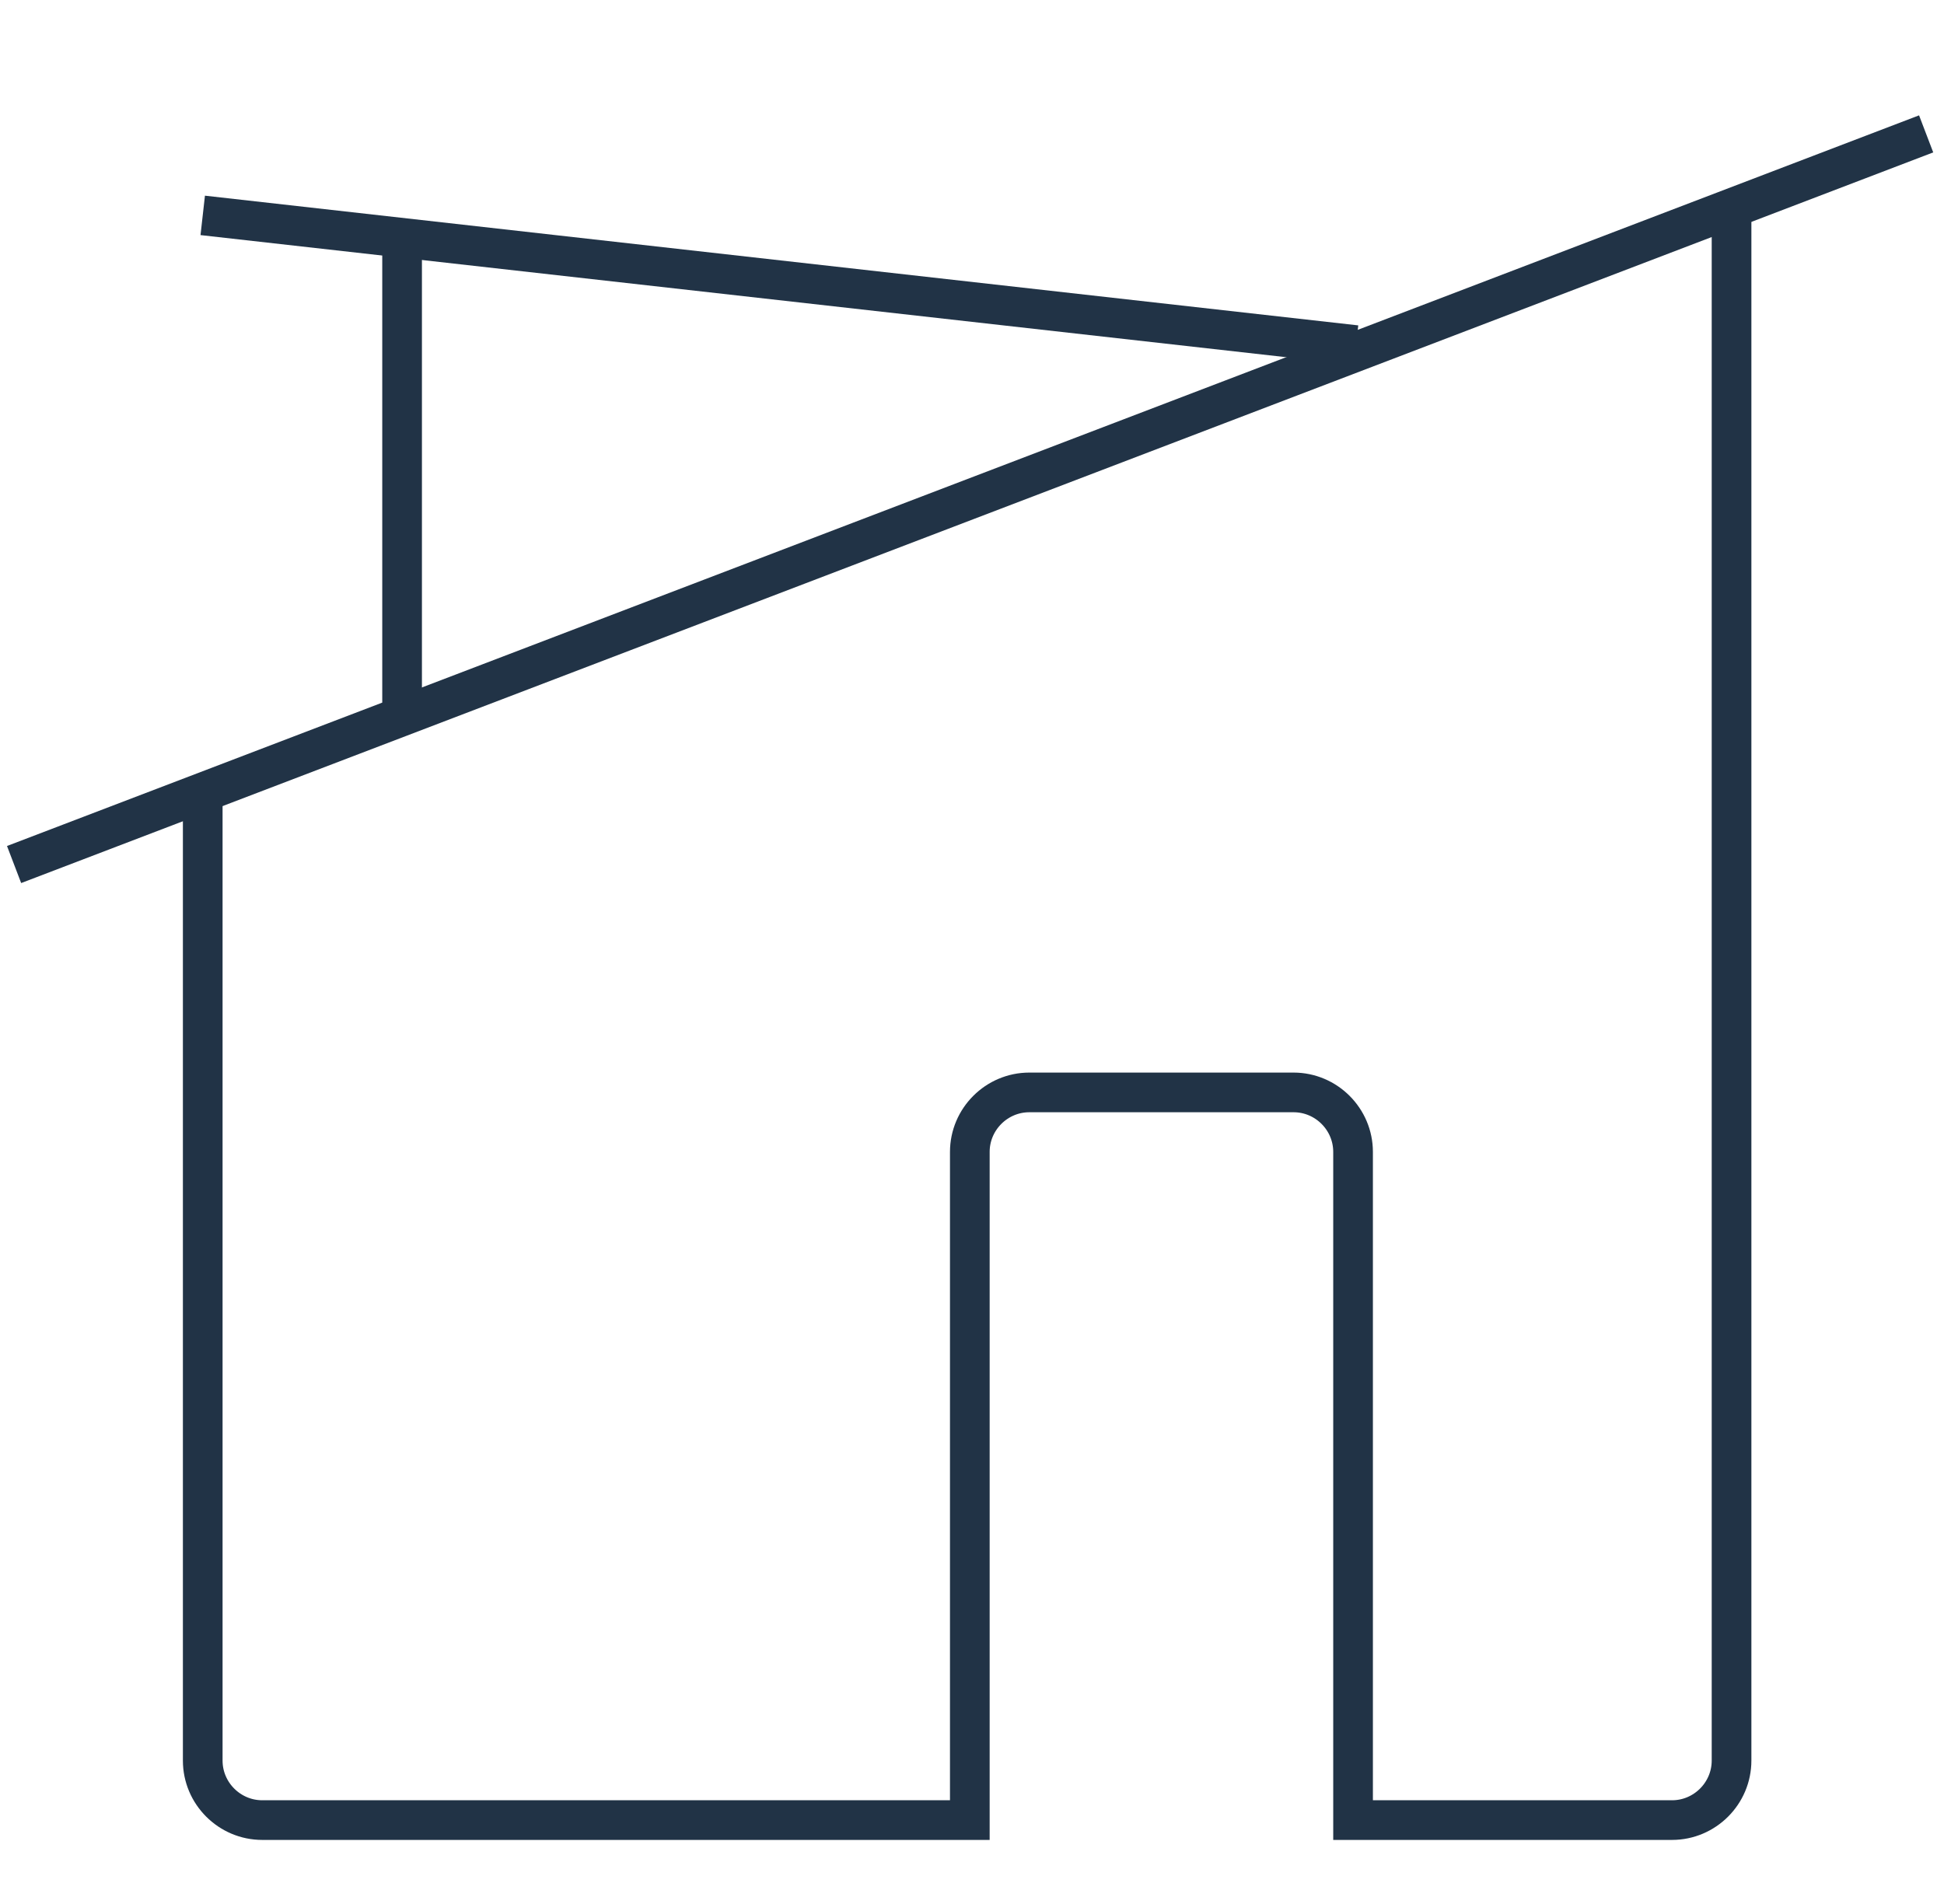 <svg width="49" height="48" viewBox="0 0 49 48" fill="none" xmlns="http://www.w3.org/2000/svg">
<path d="M5.11 5.43L34.18 8.7" stroke="#213346" stroke-miterlimit="10"/>
<path d="M10.135 17.835V6.285" stroke="#213346" stroke-miterlimit="10"/>
<path d="M5.11 19.98V44.385C5.11 45.21 5.785 45.885 6.61 45.885H24.445V29.04C24.445 28.215 25.12 27.54 25.945 27.54H32.605C33.43 27.54 34.105 28.215 34.105 29.04V45.885H42.145C42.97 45.885 43.645 45.21 43.645 44.385V5.265" stroke="#213346" stroke-miterlimit="10"/>
<path d="M0.355 21.795L48.55 3.375" stroke="#213346" stroke-miterlimit="10"/>
</svg>
